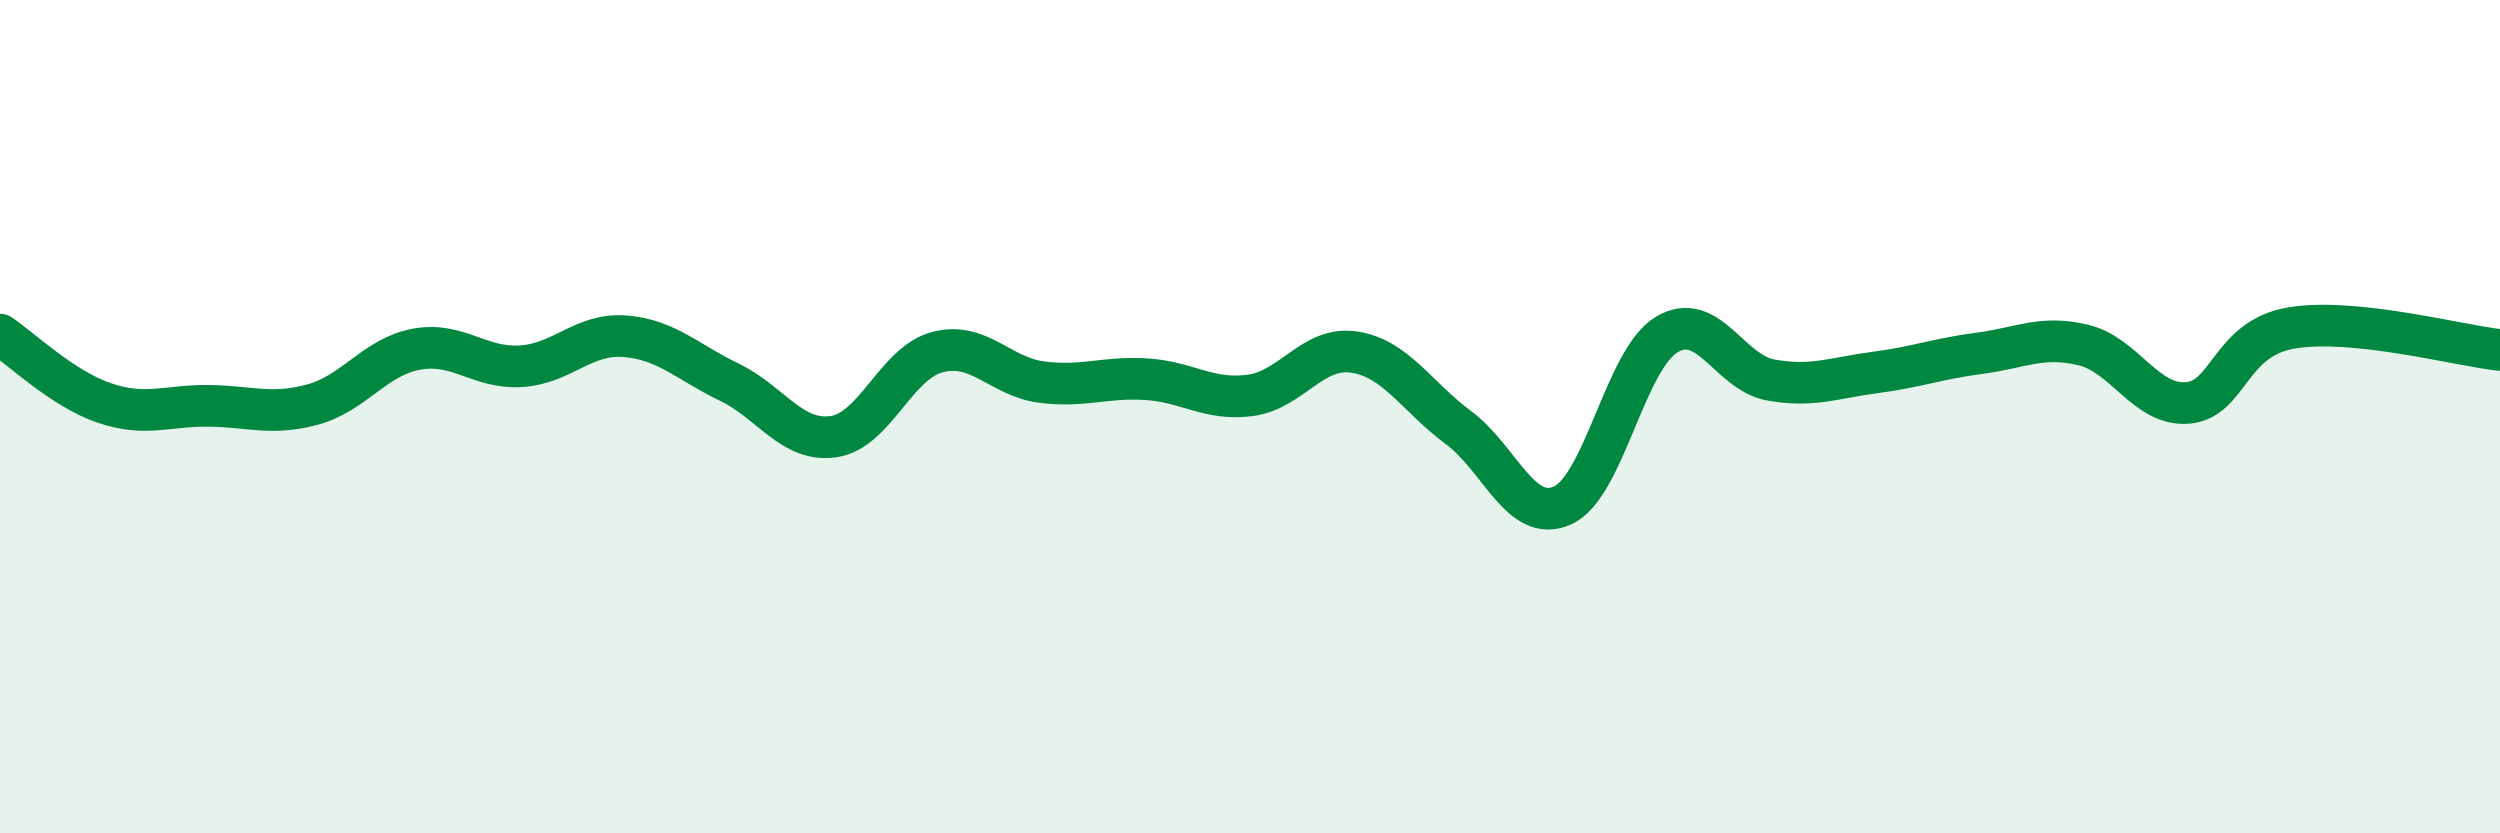
    <svg width="60" height="20" viewBox="0 0 60 20" xmlns="http://www.w3.org/2000/svg">
      <path
        d="M 0,8.03 C 0.5,8.36 1.5,9.33 2.5,9.67 C 3.5,10.01 4,9.73 5,9.74 C 6,9.75 6.5,9.98 7.5,9.71 C 8.5,9.44 9,8.56 10,8.38 C 11,8.2 11.5,8.85 12.5,8.79 C 13.5,8.73 14,7.99 15,8.07 C 16,8.15 16.5,8.69 17.5,9.17 C 18.5,9.65 19,10.62 20,10.48 C 21,10.34 21.5,8.71 22.5,8.45 C 23.5,8.19 24,9.04 25,9.17 C 26,9.3 26.5,9.04 27.5,9.1 C 28.5,9.16 29,9.62 30,9.49 C 31,9.36 31.5,8.3 32.5,8.45 C 33.5,8.6 34,9.52 35,10.26 C 36,11 36.5,12.58 37.5,12.13 C 38.5,11.68 39,8.63 40,8.03 C 41,7.43 41.5,8.94 42.5,9.12 C 43.5,9.3 44,9.07 45,8.94 C 46,8.81 46.5,8.61 47.5,8.48 C 48.5,8.35 49,8.04 50,8.28 C 51,8.52 51.5,9.75 52.5,9.67 C 53.5,9.59 53.5,8.12 55,7.87 C 56.5,7.62 59,8.29 60,8.4L60 20L0 20Z"
        fill="#008740"
        opacity="0.1"
        stroke-linecap="round"
        stroke-linejoin="round"
      />
      <path
        d="M 0,8.03 C 0.5,8.36 1.5,9.33 2.5,9.67 C 3.5,10.01 4,9.73 5,9.74 C 6,9.75 6.5,9.98 7.5,9.71 C 8.5,9.44 9,8.56 10,8.38 C 11,8.2 11.5,8.85 12.5,8.79 C 13.5,8.73 14,7.99 15,8.07 C 16,8.15 16.5,8.69 17.5,9.17 C 18.5,9.65 19,10.62 20,10.48 C 21,10.34 21.5,8.71 22.5,8.45 C 23.5,8.19 24,9.04 25,9.17 C 26,9.3 26.5,9.04 27.5,9.1 C 28.5,9.16 29,9.62 30,9.49 C 31,9.36 31.5,8.3 32.5,8.45 C 33.5,8.6 34,9.52 35,10.26 C 36,11 36.5,12.58 37.5,12.13 C 38.5,11.68 39,8.63 40,8.03 C 41,7.43 41.5,8.94 42.5,9.12 C 43.5,9.3 44,9.07 45,8.94 C 46,8.81 46.5,8.61 47.5,8.48 C 48.5,8.35 49,8.04 50,8.28 C 51,8.52 51.5,9.75 52.5,9.67 C 53.5,9.59 53.5,8.12 55,7.87 C 56.5,7.62 59,8.29 60,8.4"
        stroke="#008740"
        stroke-width="1"
        fill="none"
        stroke-linecap="round"
        stroke-linejoin="round"
      />
    </svg>
  